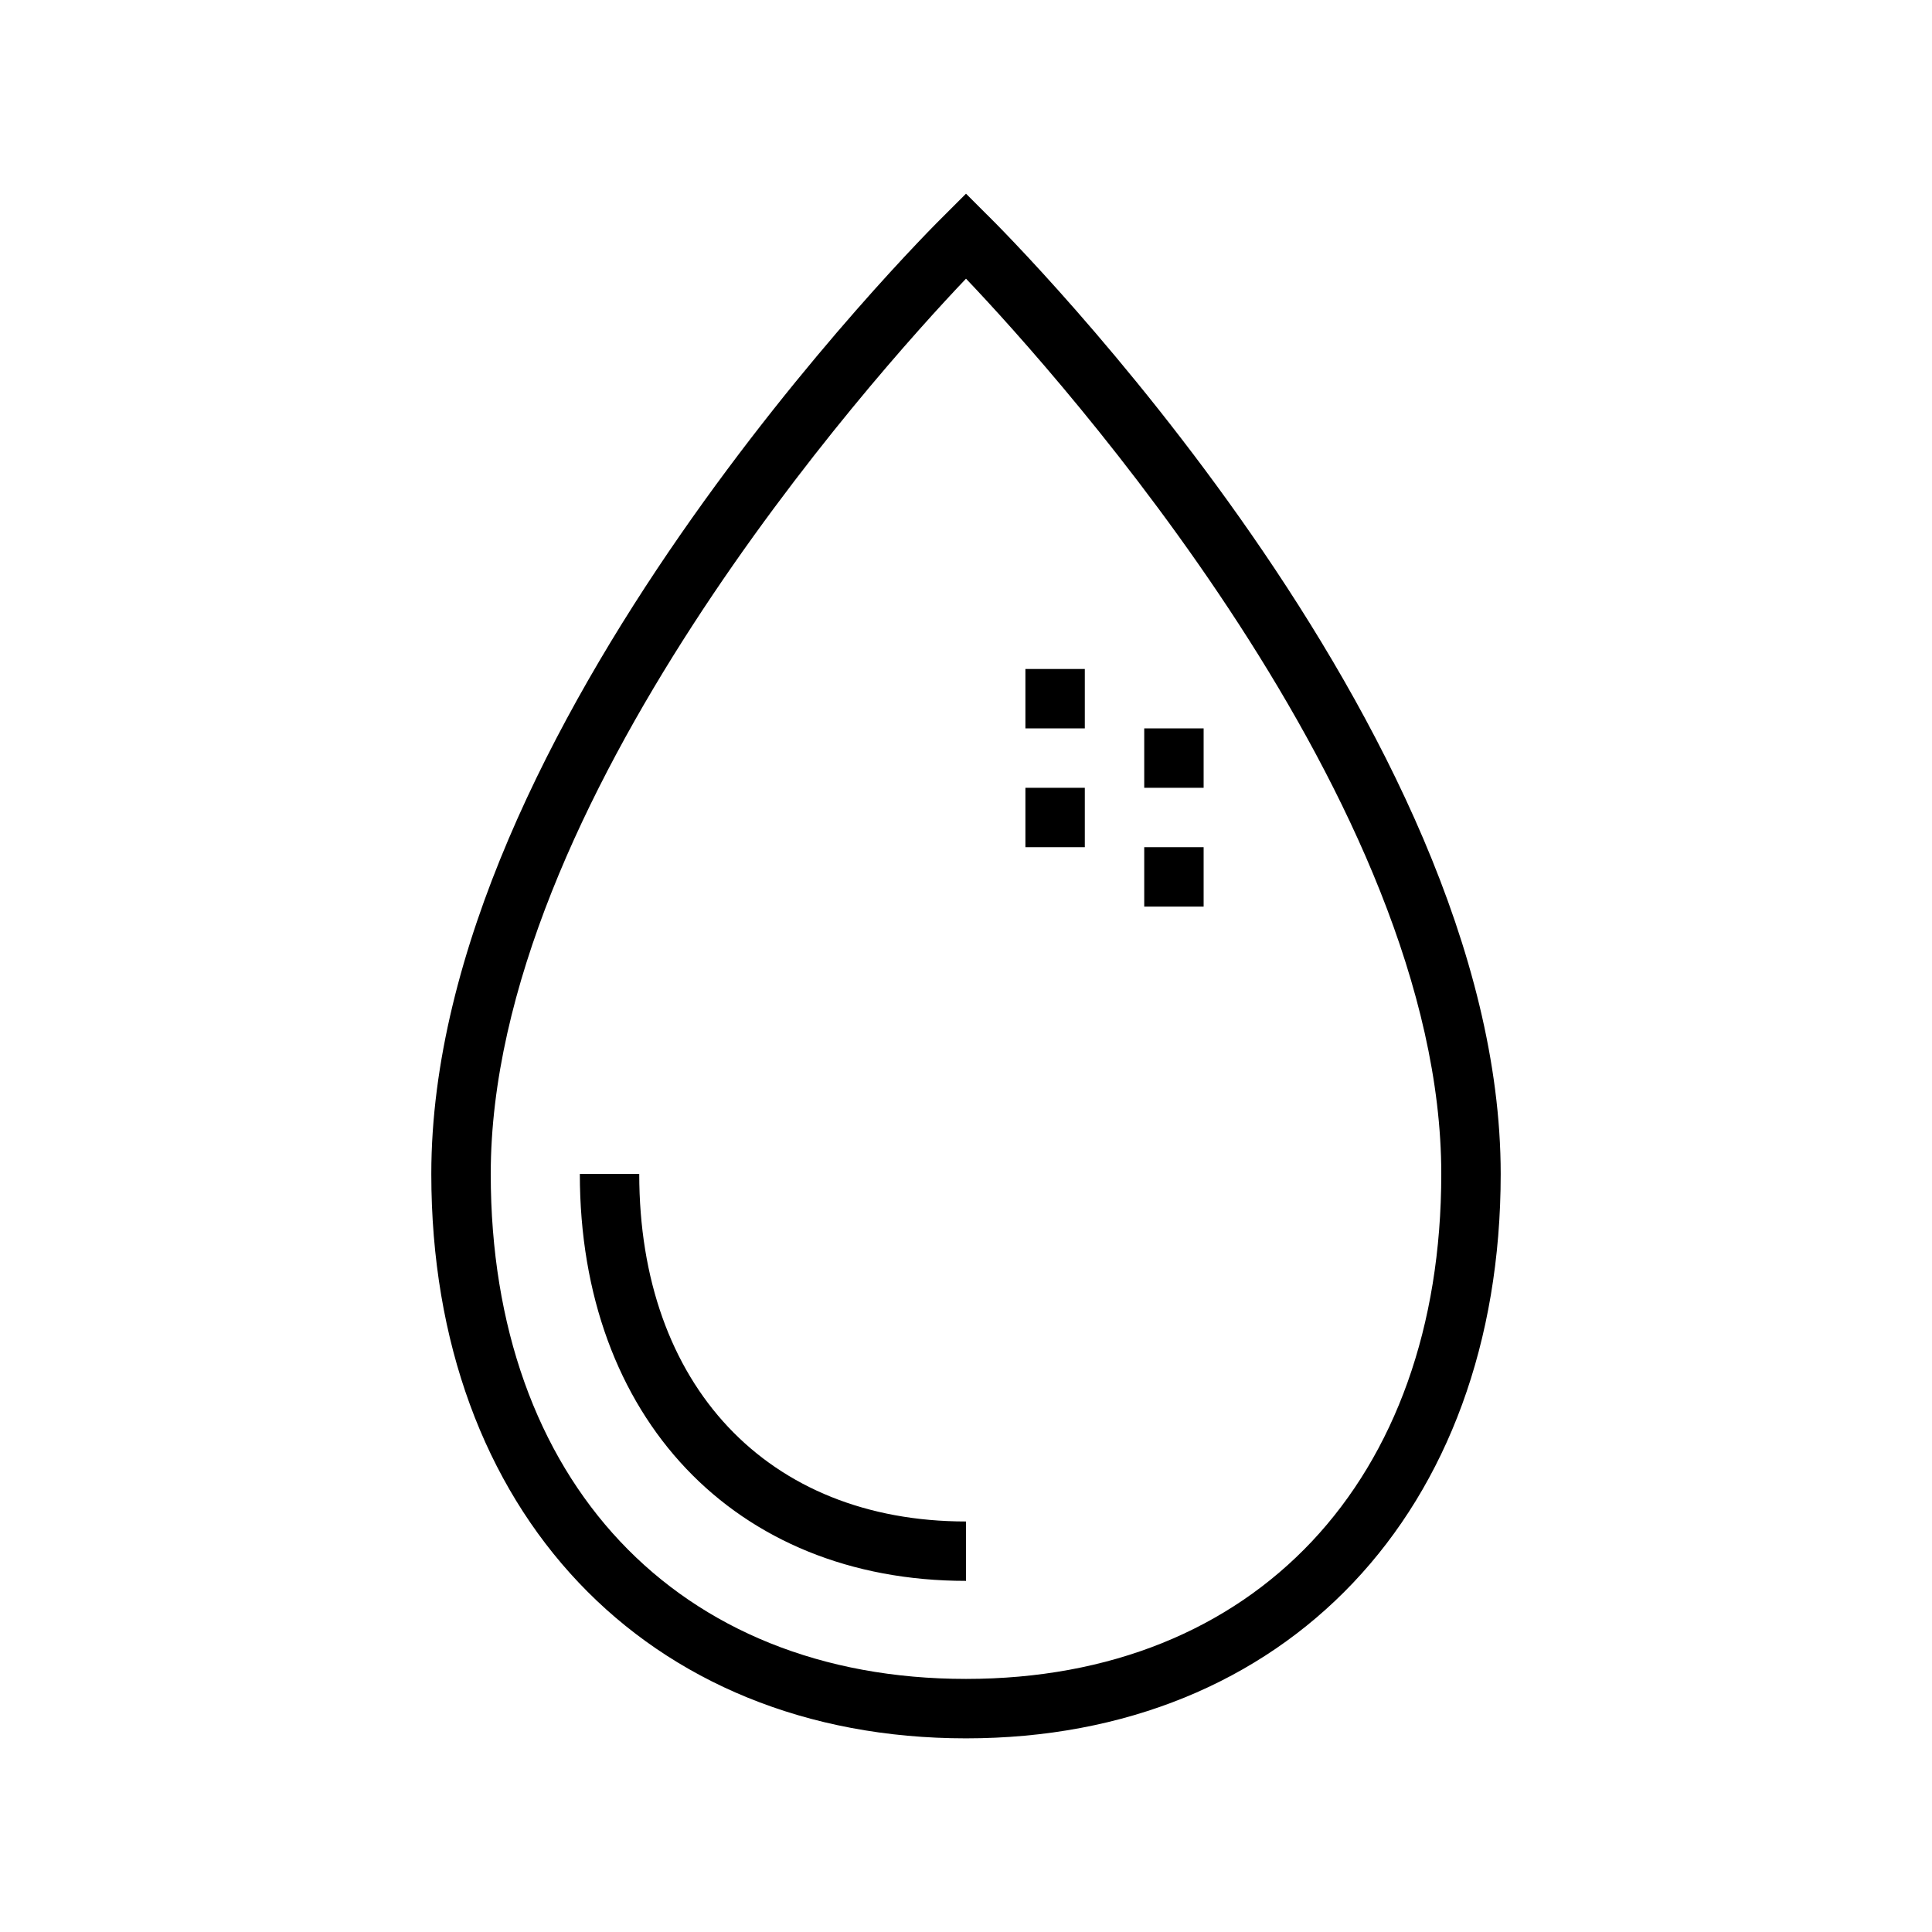 <?xml version="1.0" encoding="UTF-8"?>
<!-- Uploaded to: SVG Repo, www.svgrepo.com, Generator: SVG Repo Mixer Tools -->
<svg fill="#000000" width="800px" height="800px" version="1.1" viewBox="144 144 512 512" xmlns="http://www.w3.org/2000/svg">
 <path d="m405.51 200.84-5.508-5.512-5.512 5.512c-5.668 5.512-136.19 136.19-136.19 254.27 0 89.426 56.992 149.57 141.7 149.57s141.7-60.141 141.7-149.57c0.004-118.08-130.52-248.75-136.18-254.27zm-5.508 388.09c-76.516 0-125.95-52.586-125.95-133.82 0-98.086 100.92-210.97 125.95-237.26 25.031 26.293 125.95 139.02 125.95 237.26-0.004 81.242-49.438 133.82-125.95 133.82zm0-41.723v15.742c-61.246 0-102.34-43.297-102.34-107.85h15.742c0 56.055 34.008 92.109 86.594 92.109zm47.23-210.18h15.742v15.742h-15.742zm0 31.488h15.742v15.742h-15.742zm-31.488-15.742h15.742v15.742h-15.742zm0-31.488h15.742v15.742h-15.742z"/>
</svg>